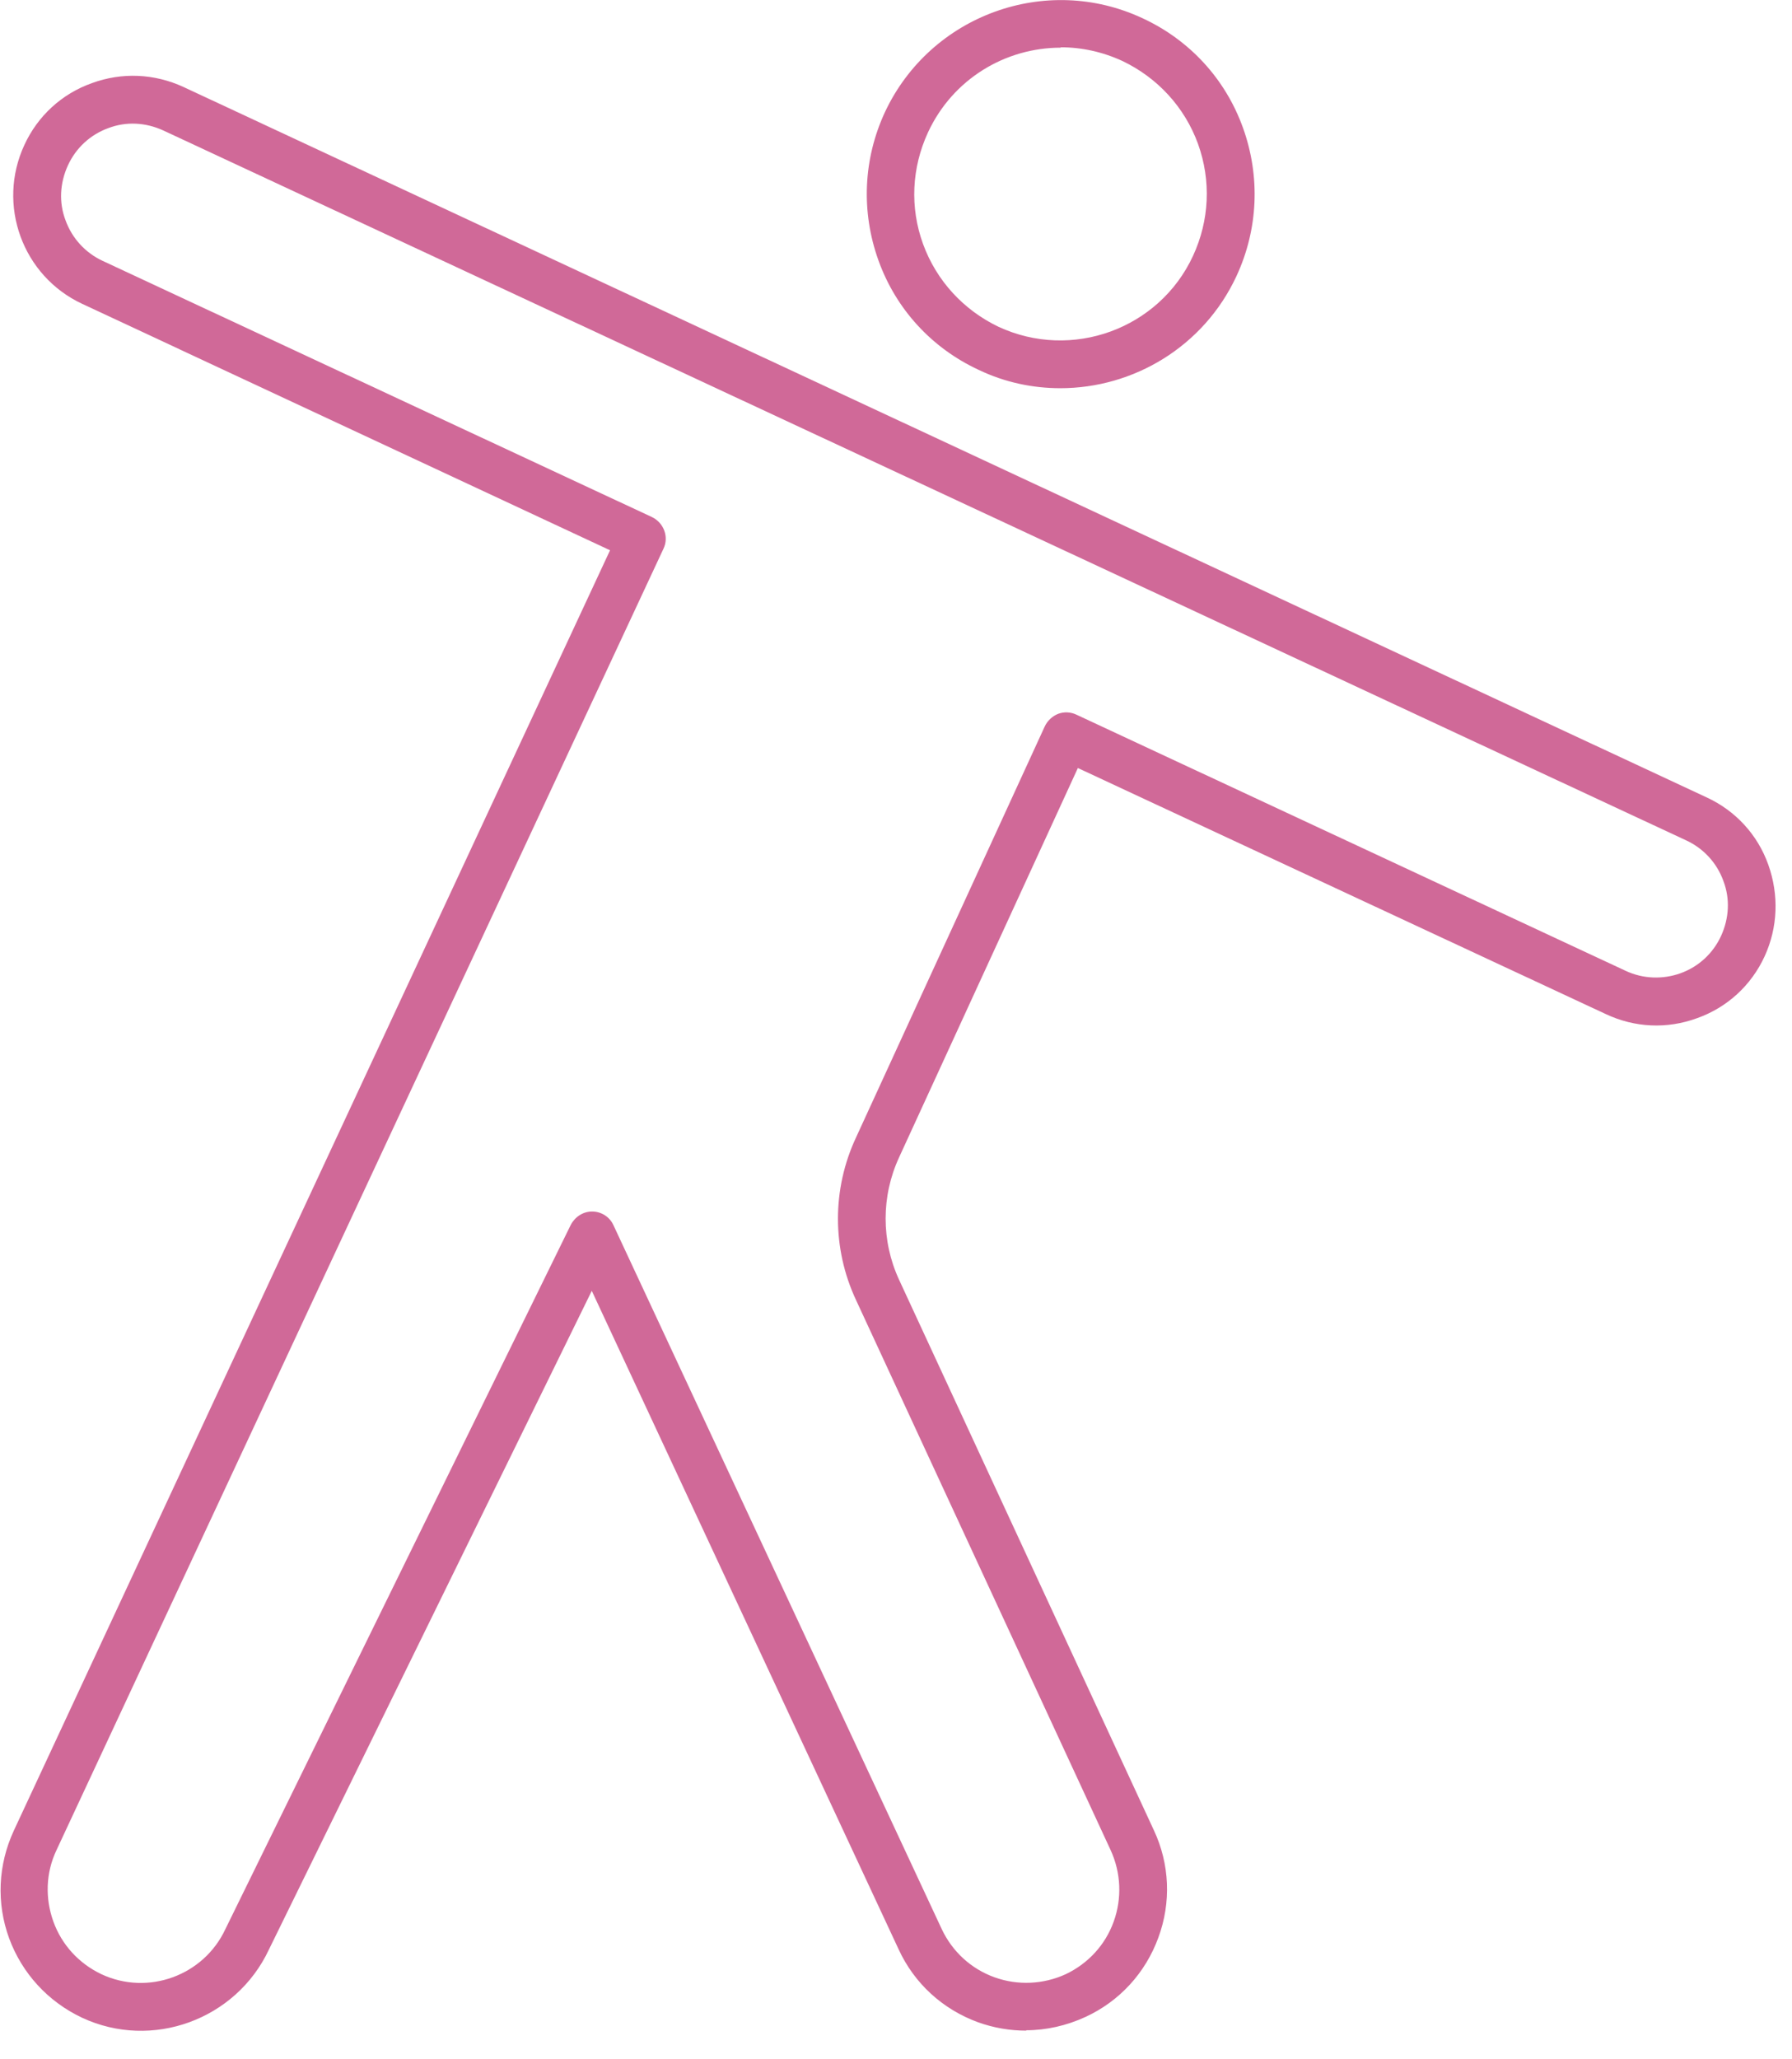 <svg width="47" height="54" viewBox="0 0 47 54" fill="none" xmlns="http://www.w3.org/2000/svg">
<g clip-path="url(#clip0_380_1246)">
<path d="M27.81 10.18C27.09 10.18 26.36 10.03 25.67 9.7C24.44 9.13 23.5 8.11 23.04 6.83C22.58 5.55 22.64 4.17 23.21 2.94C24.4 0.4 27.43 -0.71 29.97 0.48C31.2 1.05 32.14 2.07 32.6 3.35C33.06 4.63 33 6.01 32.43 7.24C31.57 9.09 29.73 10.18 27.81 10.18ZM27.82 1.25C26.37 1.25 24.99 2.07 24.34 3.47C23.91 4.4 23.86 5.44 24.21 6.4C24.56 7.36 25.27 8.13 26.19 8.57C28.11 9.46 30.4 8.63 31.29 6.71C31.72 5.78 31.77 4.74 31.42 3.77C31.07 2.81 30.36 2.04 29.44 1.6C28.92 1.36 28.37 1.24 27.82 1.24V1.25Z" fill="#D06998"/>
<path d="M26.921 53.25C26.491 53.25 26.07 53.18 25.651 53.03C24.721 52.69 23.98 52.01 23.57 51.12L15.521 33.85L7.05 51.13C6.19 52.96 3.99 53.77 2.15 52.91C1.26 52.49 0.58 51.75 0.24 50.83C-0.1 49.9 -0.05 48.9 0.36 48.01L16 14.43L2.16 7.97C0.59 7.24 -0.09 5.37 0.64 3.8C0.99 3.04 1.62 2.46 2.41 2.18C3.2 1.89 4.05 1.93 4.81 2.28L44.761 20.91C45.52 21.26 46.1 21.89 46.38 22.68C46.66 23.47 46.63 24.32 46.281 25.08C45.931 25.84 45.3 26.42 44.511 26.7C43.721 26.99 42.87 26.95 42.111 26.59L28.27 20.14L23.581 30.35C23.11 31.37 23.11 32.54 23.581 33.56L30.261 47.99C30.68 48.88 30.721 49.89 30.381 50.81C30.041 51.74 29.36 52.48 28.471 52.89C27.971 53.12 27.441 53.24 26.91 53.24L26.921 53.25ZM15.53 31.77C15.771 31.77 15.991 31.91 16.09 32.13L24.701 50.59C24.98 51.18 25.471 51.63 26.081 51.85C26.691 52.07 27.36 52.04 27.951 51.77C28.541 51.49 28.991 51 29.21 50.39C29.43 49.78 29.401 49.11 29.131 48.52L22.451 34.09C21.82 32.74 21.82 31.18 22.451 29.83L27.401 19.05C27.471 18.9 27.601 18.78 27.75 18.72C27.91 18.66 28.081 18.67 28.23 18.74L42.641 25.46C43.09 25.67 43.611 25.69 44.081 25.52C44.55 25.35 44.931 25 45.141 24.54C45.35 24.08 45.38 23.57 45.2 23.1C45.031 22.63 44.681 22.25 44.23 22.04L4.28 3.42C3.82 3.21 3.31 3.18 2.84 3.36C2.37 3.53 1.99 3.88 1.78 4.34C1.57 4.8 1.54 5.31 1.72 5.78C1.89 6.25 2.24 6.63 2.69 6.84L17.101 13.56C17.41 13.71 17.55 14.08 17.401 14.39L1.48 48.52C1.2 49.11 1.18 49.78 1.4 50.39C1.62 51 2.07 51.49 2.66 51.77C3.88 52.34 5.34 51.81 5.91 50.59L14.97 32.12C15.081 31.91 15.29 31.77 15.53 31.77Z" fill="#D06998"/>
</g>
<defs>
<clipPath id="clip0_380_1246">
<rect width="46.57" height="53.25" fill="white"/>
</clipPath>
</defs>
</svg>
